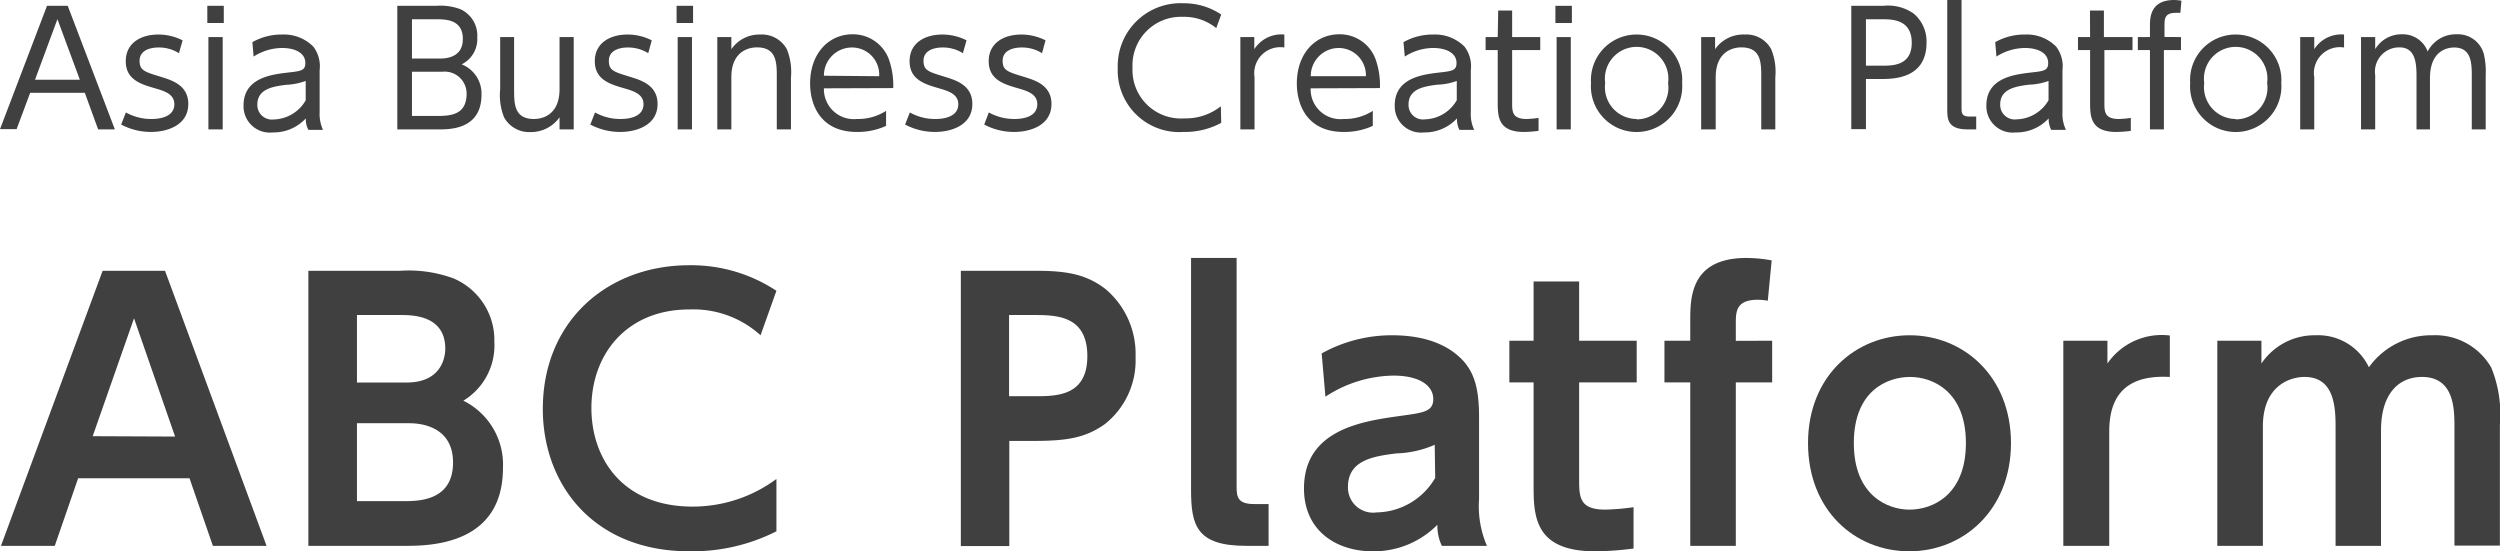 <svg id="logo_type_en" xmlns="http://www.w3.org/2000/svg" viewBox="0 0 206.33 45.5"><defs><style>.cls-1{fill:#404040;}</style></defs><title>logo_type_en</title><path class="cls-1" d="M8.45,41.47,6.52,47.05H2.08l8.39-22.7h5.15L24,47.05H19.57l-1.93-5.58Zm8-3.44-3.39-9.76L9.65,38Z" transform="translate(-2 -2)"/><path class="cls-1" d="M35,24.35a10.73,10.73,0,0,1,4.41.62,5.53,5.53,0,0,1,3.39,5.26,5.33,5.33,0,0,1-2.56,4.84,5.88,5.88,0,0,1,3.27,5.55c0,6.43-6.15,6.43-8.17,6.43H27.45V24.35ZM31.46,28v5.57h4.1c3.1,0,3.19-2.42,3.19-2.79,0-2.64-2.48-2.78-3.59-2.78Zm0,8.93v6.43h3.93c1.34,0,4-.12,4-3.19,0-2.9-2.53-3.24-3.59-3.24Z" transform="translate(-2 -2)"/><path class="cls-1" d="M66.08,45.85a15.38,15.38,0,0,1-7.19,1.65C51,47.5,46.8,42,46.8,35.75c0-7.28,5.37-11.86,12.09-11.86A12.77,12.77,0,0,1,66.08,26l-1.31,3.67a8.26,8.26,0,0,0-5.88-2.13c-5.15,0-8.08,3.67-8.08,8.14,0,4.09,2.5,8.13,8.36,8.13a11.6,11.6,0,0,0,6.91-2.28Z" transform="translate(-2 -2)"/><path class="cls-1" d="M87.56,24.35c2.53,0,4.15.31,5.71,1.53a7,7,0,0,1,2.45,5.58A6.71,6.71,0,0,1,93.19,37c-1.59,1.13-3.1,1.39-5.89,1.39h-2v8.68h-4V24.35ZM87.39,34.7c1.79,0,4.35,0,4.35-3.3S89.29,28,87.39,28H85.28V34.7Z" transform="translate(-2 -2)"/><path class="cls-1" d="M106.7,47.05h-1.85c-4.12,0-4.55-1.71-4.55-4.64V23.29h3.76V42.15c0,.86.08,1.45,1.45,1.45h1.19Z" transform="translate(-2 -2)"/><path class="cls-1" d="M111.08,31.17a11.91,11.91,0,0,1,5.8-1.5c1.65,0,4.3.28,6,2.24.82,1,1.19,2.22,1.19,4.53v6.74a8.3,8.3,0,0,0,.65,3.87H121a3.82,3.82,0,0,1-.37-1.74,7.37,7.37,0,0,1-5.35,2.19c-3,0-5.66-1.71-5.66-5.18,0-4.92,4.92-5.57,8-6,1.85-.26,2.67-.34,2.67-1.39S119.24,33,117,33a10.45,10.45,0,0,0-5.61,1.74Zm9.33,7.54a8.46,8.46,0,0,1-3.16.71c-1.79.23-4,.51-4,2.76a2.07,2.07,0,0,0,2.36,2.11,5.69,5.69,0,0,0,4.84-2.85Z" transform="translate(-2 -2)"/><path class="cls-1" d="M128.57,25.23h3.76v4.89h4.75v3.44h-4.75v8.17c0,1.45.17,2.33,2.16,2.33a19.69,19.69,0,0,0,2.33-.2v3.41a25.29,25.29,0,0,1-3.18.23c-5.07,0-5.07-3-5.07-5.55V33.56h-2V30.12h2Z" transform="translate(-2 -2)"/><path class="cls-1" d="M148.26,30.12v3.44h-3V47.05h-3.76V33.56h-2.13V30.12h2.13V28.5c0-1.91,0-5.21,4.64-5.21a11.91,11.91,0,0,1,2.08.2l-.32,3.33a4.67,4.67,0,0,0-.82-.08c-1.82,0-1.82,1-1.82,2v1.39Z" transform="translate(-2 -2)"/><path class="cls-1" d="M159.61,29.67c4.46,0,8.36,3.41,8.36,8.9s-3.9,8.93-8.39,8.93-8.36-3.38-8.36-8.93S155.17,29.67,159.61,29.67Zm0,14.39c1.88,0,4.64-1.2,4.64-5.49s-2.76-5.46-4.61-5.46S155,34.22,155,38.57,157.82,44.06,159.58,44.06Z" transform="translate(-2 -2)"/><path class="cls-1" d="M172.29,47.05V30.12h3.64V32a5.44,5.44,0,0,1,5.15-2.31v3.42c-2.64-.14-5,.68-5,4.49v9.45Z" transform="translate(-2 -2)"/><path class="cls-1" d="M194.76,47.05V37.29c0-1.65-.08-4.18-2.56-4.18-1.19,0-3.44.71-3.44,4.09v9.85H185V30.12h3.64V32a5.29,5.29,0,0,1,4.49-2.33,4.64,4.64,0,0,1,4.38,2.64,6.33,6.33,0,0,1,5.24-2.64,5.33,5.33,0,0,1,4.86,2.67,10.14,10.14,0,0,1,.71,4.69v10h-3.75V37.29c0-1.51,0-4.18-2.68-4.18-1.9,0-3.38,1.36-3.38,4.41v9.53Z" transform="translate(-2 -2)"/><path class="cls-1" d="M4.49,9.66l-1.12,3H2L5.88,2.48H7.59l3.89,10.2H10.1L9,9.66Zm4.1-1.08-1.85-5-1.85,5Z" transform="translate(-2 -2)"/><path class="cls-1" d="M16.77,6.39a3.11,3.11,0,0,0-1.7-.47c-.72,0-1.55.26-1.55,1.09s.43.92,1.85,1.36c.85.27,2.17.68,2.17,2.21,0,1.75-1.72,2.31-3.08,2.31A5.25,5.25,0,0,1,12,12.28l.39-1a4.26,4.26,0,0,0,2.11.54c.27,0,1.89,0,1.89-1.22,0-.86-.87-1.1-1.62-1.32-1.19-.34-2.39-.73-2.39-2.23s1.24-2.2,2.69-2.2a4.43,4.43,0,0,1,2,.48Z" transform="translate(-2 -2)"/><path class="cls-1" d="M20.47,3.9H19.11V2.48h1.36Zm-.09,8.78H19.2V5.06h1.18Z" transform="translate(-2 -2)"/><path class="cls-1" d="M22.83,5.48a4.85,4.85,0,0,1,2.47-.63,3.41,3.41,0,0,1,2.56,1,2.67,2.67,0,0,1,.52,1.94v3.49a3.11,3.11,0,0,0,.28,1.44H27.45a1.86,1.86,0,0,1-.21-.95,3.61,3.61,0,0,1-2.73,1.16,2.17,2.17,0,0,1-2.41-2.23c0-2.28,2.32-2.55,3.64-2.71,1.09-.12,1.46-.16,1.46-.79,0-.88-.94-1.24-1.91-1.24a4.4,4.4,0,0,0-2.36.71Zm4.4,3.2A5.29,5.29,0,0,1,25.61,9c-1.13.14-2.37.36-2.37,1.63a1.2,1.2,0,0,0,1.35,1.23,3.13,3.13,0,0,0,2.64-1.58Z" transform="translate(-2 -2)"/><path class="cls-1" d="M38,2.48a4.69,4.69,0,0,1,2,.28,2.39,2.39,0,0,1,1.39,2.33,2.32,2.32,0,0,1-1.29,2.22,2.59,2.59,0,0,1,1.64,2.5c0,2.87-2.6,2.87-3.55,2.87h-3.4V2.48ZM36,3.59V6.83h2.31c.35,0,1.89,0,1.89-1.61S38.8,3.59,38,3.59Zm0,4.33v3.65h2.09c1.22,0,2.42-.15,2.42-1.85a1.81,1.81,0,0,0-2-1.8Z" transform="translate(-2 -2)"/><path class="cls-1" d="M49.35,5.06v7.62H48.18v-1a2.88,2.88,0,0,1-2.39,1.22,2.36,2.36,0,0,1-2.19-1.22,4.93,4.93,0,0,1-.32-2.32V5.06h1.15V9.35c0,1.21,0,2.47,1.64,2.47.37,0,2.11-.09,2.11-2.47V5.06Z" transform="translate(-2 -2)"/><path class="cls-1" d="M55.5,6.39a3.14,3.14,0,0,0-1.7-.47c-.72,0-1.55.26-1.55,1.09s.42.92,1.85,1.36c.85.27,2.17.68,2.17,2.21,0,1.75-1.72,2.31-3.08,2.31a5.25,5.25,0,0,1-2.47-.61l.39-1a4.23,4.23,0,0,0,2.11.54c.27,0,1.89,0,1.89-1.22,0-.86-.87-1.1-1.62-1.32-1.19-.34-2.4-.73-2.4-2.23s1.25-2.2,2.7-2.2a4.37,4.37,0,0,1,2,.48Z" transform="translate(-2 -2)"/><path class="cls-1" d="M59.2,3.9H57.84V2.48H59.2Zm-.09,8.78H57.93V5.06h1.18Z" transform="translate(-2 -2)"/><path class="cls-1" d="M61.2,12.68V5.06h1.16v1a2.81,2.81,0,0,1,2.39-1.21,2.35,2.35,0,0,1,2.19,1.21,5,5,0,0,1,.34,2.32v4.3H66.11V8.38c0-1.19,0-2.47-1.64-2.47-.37,0-2.11.1-2.11,2.47v4.3Z" transform="translate(-2 -2)"/><path class="cls-1" d="M70,9.29a2.47,2.47,0,0,0,2.73,2.53,4.29,4.29,0,0,0,2.4-.67v1.24a5.65,5.65,0,0,1-2.4.5c-3.08,0-3.87-2.31-3.87-4,0-2.47,1.53-4.06,3.5-4.06a3.16,3.16,0,0,1,3,2.06,6.48,6.48,0,0,1,.36,2.38Zm4.56-1A2.24,2.24,0,0,0,72.3,5.92,2.31,2.31,0,0,0,70,8.25Z" transform="translate(-2 -2)"/><path class="cls-1" d="M81.47,6.39a3.07,3.07,0,0,0-1.69-.47c-.73,0-1.56.26-1.56,1.09s.43.92,1.86,1.36c.85.27,2.17.68,2.17,2.21,0,1.75-1.72,2.31-3.08,2.31a5.25,5.25,0,0,1-2.47-.61l.39-1a4.23,4.23,0,0,0,2.11.54c.27,0,1.89,0,1.89-1.22,0-.86-.87-1.1-1.62-1.32-1.19-.34-2.4-.73-2.4-2.23s1.25-2.2,2.7-2.2a4.41,4.41,0,0,1,2,.48Z" transform="translate(-2 -2)"/><path class="cls-1" d="M88,6.39a3.07,3.07,0,0,0-1.69-.47c-.73,0-1.56.26-1.56,1.09s.43.92,1.85,1.36c.86.27,2.18.68,2.18,2.21,0,1.75-1.72,2.31-3.08,2.31a5.23,5.23,0,0,1-2.47-.61l.38-1a4.3,4.3,0,0,0,2.11.54c.28,0,1.89,0,1.89-1.22,0-.86-.86-1.1-1.61-1.32-1.2-.34-2.4-.73-2.4-2.23s1.24-2.2,2.69-2.2a4.43,4.43,0,0,1,2,.48Z" transform="translate(-2 -2)"/><path class="cls-1" d="M102.79,12.14a6.31,6.31,0,0,1-3.12.75,5.08,5.08,0,0,1-5.42-5.28,5.18,5.18,0,0,1,5.41-5.34,5.5,5.5,0,0,1,3.13.93l-.41,1.12a4.21,4.21,0,0,0-2.75-.93,4,4,0,0,0-4.16,4.19,4,4,0,0,0,4.29,4.19,4.66,4.66,0,0,0,3-1Z" transform="translate(-2 -2)"/><path class="cls-1" d="M104.37,12.68V5.06h1.15v1A2.65,2.65,0,0,1,108,4.85V5.92a2.15,2.15,0,0,0-2.46,2.46v4.3Z" transform="translate(-2 -2)"/><path class="cls-1" d="M110.17,9.29a2.46,2.46,0,0,0,2.73,2.53,4.29,4.29,0,0,0,2.4-.67v1.24a5.65,5.65,0,0,1-2.4.5c-3.08,0-3.87-2.31-3.87-4,0-2.47,1.53-4.06,3.5-4.06a3.14,3.14,0,0,1,3,2.06,6.48,6.48,0,0,1,.36,2.38Zm4.56-1a2.25,2.25,0,0,0-2.26-2.33,2.32,2.32,0,0,0-2.29,2.33Z" transform="translate(-2 -2)"/><path class="cls-1" d="M117.83,5.48a4.9,4.9,0,0,1,2.48-.63,3.43,3.43,0,0,1,2.56,1,2.67,2.67,0,0,1,.52,1.94v3.49a3,3,0,0,0,.28,1.44h-1.22a1.89,1.89,0,0,1-.2-.95,3.62,3.62,0,0,1-2.73,1.16,2.17,2.17,0,0,1-2.41-2.23c0-2.28,2.32-2.55,3.64-2.71,1.08-.12,1.46-.16,1.46-.79,0-.88-.95-1.24-1.92-1.24a4.36,4.36,0,0,0-2.35.71Zm4.4,3.2a5.12,5.12,0,0,1-1.61.31c-1.13.14-2.37.36-2.37,1.63a1.19,1.19,0,0,0,1.34,1.23,3.12,3.12,0,0,0,2.64-1.58Z" transform="translate(-2 -2)"/><path class="cls-1" d="M125.65,2.87h1.15V5.06h2.32V6.13H126.8v4.35c0,.71,0,1.34,1.18,1.34a7.36,7.36,0,0,0,1-.09V12.8a9.9,9.9,0,0,1-1.21.09c-2.11,0-2.16-1.27-2.16-2.41V6.13h-1V5.06h1Z" transform="translate(-2 -2)"/><path class="cls-1" d="M131.73,3.9h-1.36V2.48h1.36Zm-.09,8.78h-1.17V5.06h1.17Z" transform="translate(-2 -2)"/><path class="cls-1" d="M137.07,4.85a3.76,3.76,0,0,1,3.76,4,3.77,3.77,0,1,1-7.52,0A3.76,3.76,0,0,1,137.07,4.85Zm0,7a2.62,2.62,0,0,0,2.6-3,2.62,2.62,0,1,0-5.19,0A2.62,2.62,0,0,0,137.07,11.82Z" transform="translate(-2 -2)"/><path class="cls-1" d="M142.4,12.68V5.06h1.15v1A2.83,2.83,0,0,1,146,4.85a2.32,2.32,0,0,1,2.18,1.21,4.89,4.89,0,0,1,.34,2.32v4.3h-1.16V8.38c0-1.19,0-2.47-1.65-2.47-.36,0-2.11.1-2.11,2.47v4.3Z" transform="translate(-2 -2)"/><path class="cls-1" d="M157.44,2.48a3.67,3.67,0,0,1,2.51.65A3,3,0,0,1,161,5.52c0,3-2.77,3-3.77,3H156v4.14h-1.21V2.48Zm-.08,4.94c.84,0,2.42,0,2.42-1.89s-1.54-1.94-2.42-1.94H156V7.42Z" transform="translate(-2 -2)"/><path class="cls-1" d="M165.1,12.68h-.71c-1.68,0-1.68-.88-1.68-1.7V2h1.18v8.94c0,.34,0,.68.62.68h.59Z" transform="translate(-2 -2)"/><path class="cls-1" d="M166.67,5.48a4.88,4.88,0,0,1,2.47-.63,3.4,3.4,0,0,1,2.56,1,2.67,2.67,0,0,1,.52,1.94v3.49a3,3,0,0,0,.29,1.44h-1.22a2,2,0,0,1-.21-.95,3.61,3.61,0,0,1-2.73,1.16,2.17,2.17,0,0,1-2.41-2.23c0-2.28,2.32-2.55,3.64-2.71,1.09-.12,1.46-.16,1.46-.79,0-.88-.94-1.24-1.91-1.24a4.44,4.44,0,0,0-2.36.71Zm4.4,3.2a5.21,5.21,0,0,1-1.62.31c-1.12.14-2.37.36-2.37,1.63a1.2,1.2,0,0,0,1.35,1.23,3.13,3.13,0,0,0,2.64-1.58Z" transform="translate(-2 -2)"/><path class="cls-1" d="M174.49,2.87h1.15V5.06H178V6.13h-2.32v4.35c0,.71,0,1.34,1.18,1.34a7.26,7.26,0,0,0,1-.09V12.8a9.54,9.54,0,0,1-1.2.09c-2.11,0-2.16-1.27-2.16-2.41V6.13h-1V5.06h1Z" transform="translate(-2 -2)"/><path class="cls-1" d="M182,5.06V6.13h-1.41v6.55h-1.15V6.13h-1V5.06h1V4.15c0-.65,0-2.15,2-2.15a3.73,3.73,0,0,1,.6.06l-.09,1a3.26,3.26,0,0,0-.38,0c-.93,0-.93.52-.93,1.08v.91Z" transform="translate(-2 -2)"/><path class="cls-1" d="M186.51,4.85a3.76,3.76,0,0,1,3.77,4,3.77,3.77,0,1,1-7.52,0A3.75,3.75,0,0,1,186.51,4.85Zm0,7a2.61,2.61,0,0,0,2.6-3,2.62,2.62,0,1,0-5.19,0A2.63,2.63,0,0,0,186.51,11.82Z" transform="translate(-2 -2)"/><path class="cls-1" d="M191.84,12.68V5.06H193v1a2.64,2.64,0,0,1,2.46-1.21V5.92A2.14,2.14,0,0,0,193,8.38v4.3Z" transform="translate(-2 -2)"/><path class="cls-1" d="M201.44,12.68V8.28c0-1.14-.12-2.37-1.41-2.37a2,2,0,0,0-2,2.3v4.47h-1.17V5.06h1.17v1a2.52,2.52,0,0,1,2.19-1.23,2.19,2.19,0,0,1,2.14,1.42,2.61,2.61,0,0,1,2.4-1.42A2.21,2.21,0,0,1,207,6.48a6.18,6.18,0,0,1,.15,1.68v4.52H206V8.29c0-1,0-2.37-1.45-2.37-.42,0-2,.14-2,2.54v4.22Z" transform="translate(-2 -2)"/></svg>